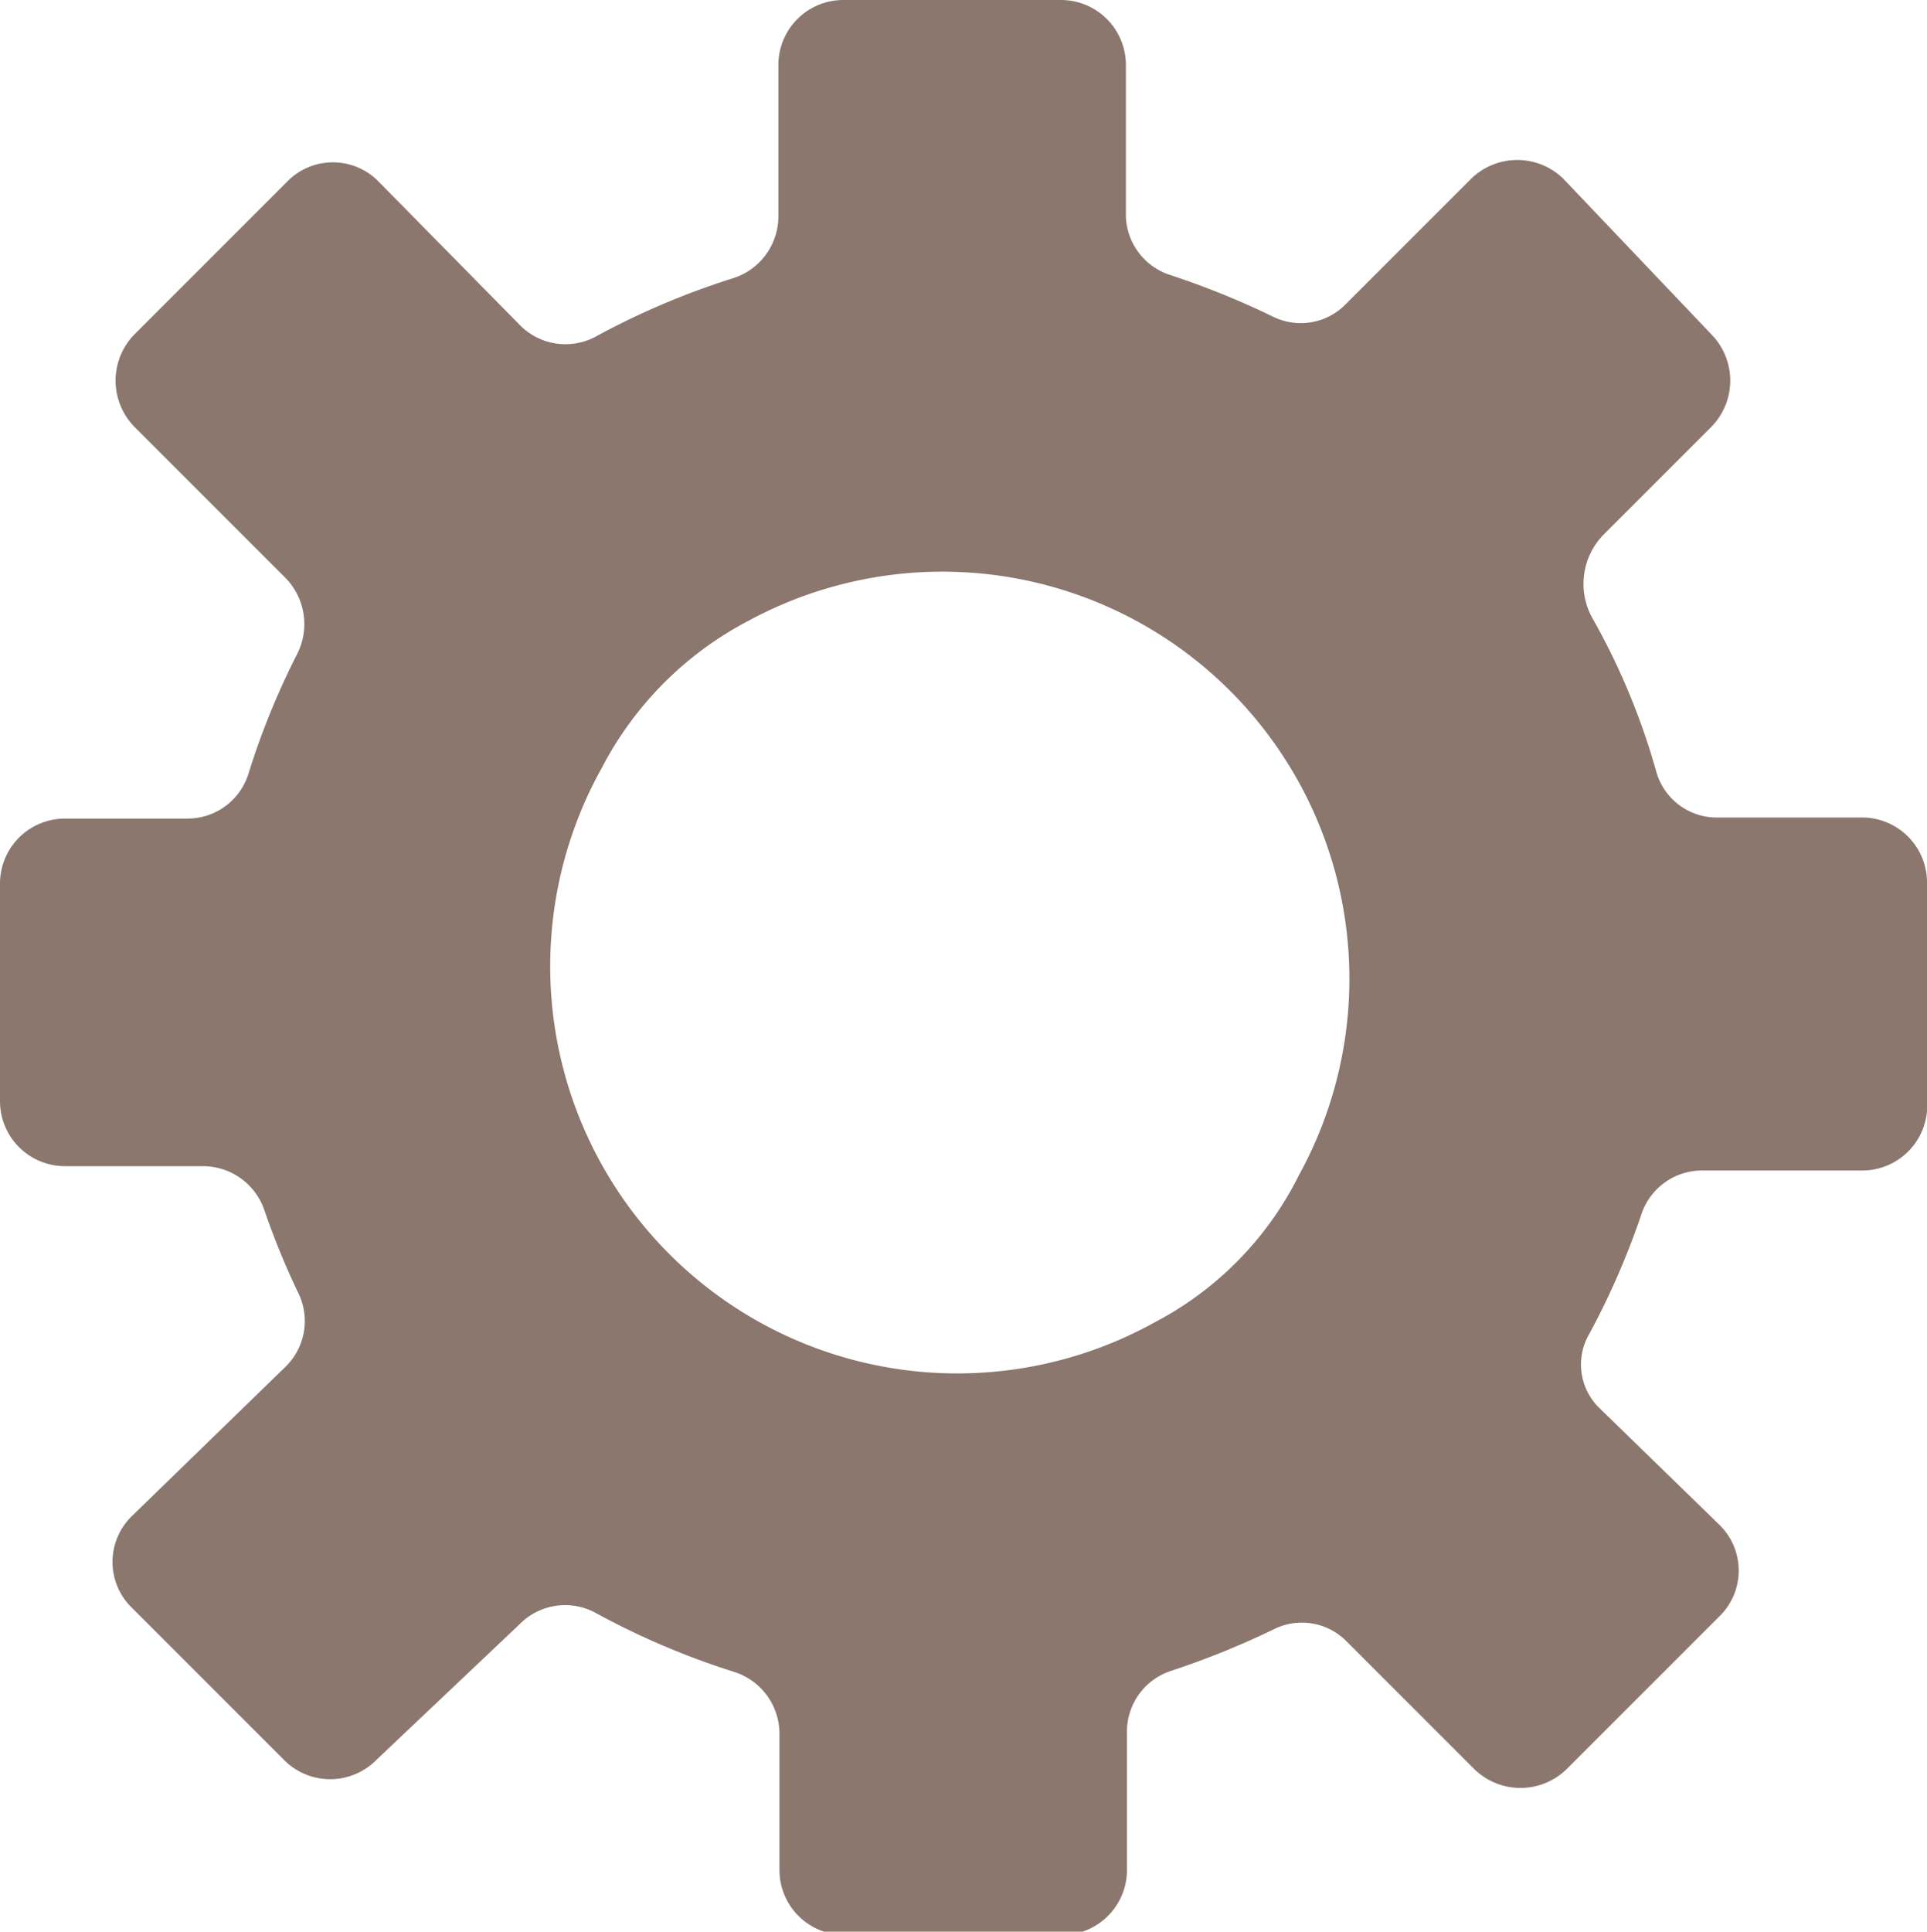 <?xml version="1.0" encoding="UTF-8"?> <svg xmlns="http://www.w3.org/2000/svg" id="Layer_1" data-name="Layer 1" viewBox="0 0 17.8 17.84"> <defs> <style>.cls-1{fill:#8b776e;}</style> </defs> <path class="cls-1" d="M17.8,10.16v-2a.6.6,0,0,0-.6-.61H15.86a.58.58,0,0,1-.56-.42,6.35,6.35,0,0,0-.59-1.42.65.65,0,0,1,.1-.77l1-1a.61.61,0,0,0,0-.85L14.44,1.65a.61.61,0,0,0-.85,0L12.43,2.81a.58.58,0,0,1-.68.11,7.69,7.69,0,0,0-.94-.38A.59.59,0,0,1,10.4,2V.6A.6.6,0,0,0,9.79,0h-2a.6.6,0,0,0-.6.6V2a.6.6,0,0,1-.42.57,7.13,7.13,0,0,0-1.27.54A.59.59,0,0,1,4.8,3L3.5,1.68a.59.59,0,0,0-.85,0L1.24,3.09a.61.61,0,0,0,0,.85L2.63,5.33a.61.61,0,0,1,.12.7,7.05,7.05,0,0,0-.45,1.1.59.59,0,0,1-.57.43H.6a.6.6,0,0,0-.6.61v2a.6.6,0,0,0,.6.6H1.87a.6.6,0,0,1,.57.4,7.12,7.12,0,0,0,.31.76.59.59,0,0,1-.11.69L1.22,14a.59.59,0,0,0,0,.85l1.4,1.4a.6.6,0,0,0,.86,0L4.8,15a.59.59,0,0,1,.71-.1,7.13,7.13,0,0,0,1.27.54A.6.6,0,0,1,7.2,16v1.27a.6.6,0,0,0,.6.6h2a.6.6,0,0,0,.61-.6V16a.59.59,0,0,1,.41-.57,7.69,7.69,0,0,0,.94-.38.58.58,0,0,1,.68.11l1.18,1.18a.61.61,0,0,0,.85,0l1.41-1.41a.59.59,0,0,0,0-.85L14.77,13a.56.56,0,0,1-.09-.68,7.18,7.18,0,0,0,.48-1.1.59.59,0,0,1,.57-.41H17.2A.6.6,0,0,0,17.8,10.16Zm-7.13,2.05A3.76,3.76,0,0,1,5.56,7.09,3.19,3.19,0,0,1,6.92,5.73,3.76,3.76,0,0,1,12,10.85,3.08,3.08,0,0,1,10.67,12.21Z"></path> </svg> 